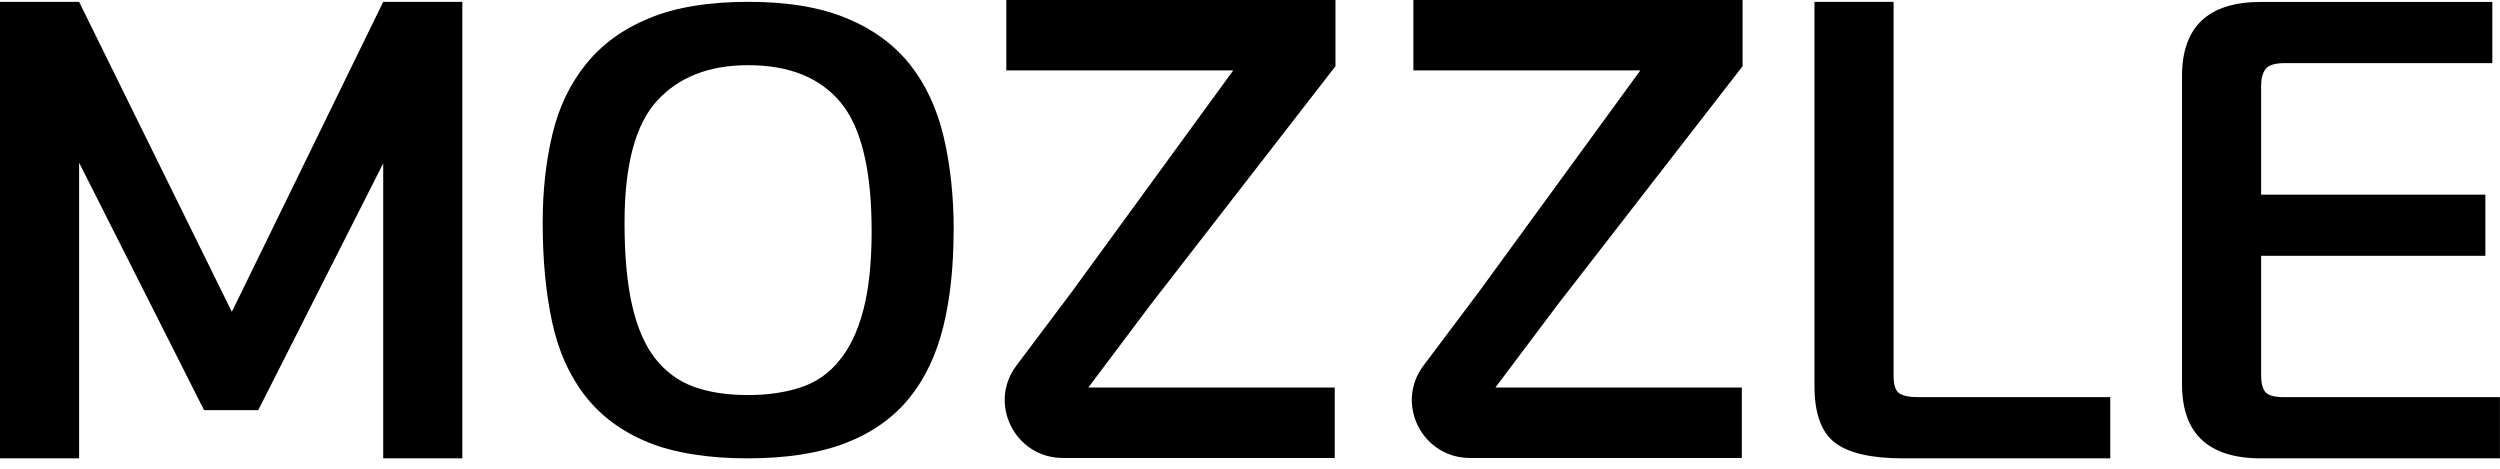 <svg width="96" height="18" viewBox="0 0 96 18" fill="none" xmlns="http://www.w3.org/2000/svg">
<path d="M0 0.072H3.038L8.903 11.975L14.715 0.072H17.753V17.601H14.715V6.273L9.917 15.749H7.836L3.038 6.247V17.599H0V0.07V0.072Z" fill="black"/>
<path d="M36.618 8.873C36.618 10.25 36.486 11.477 36.219 12.557C35.951 13.634 35.517 14.545 34.912 15.292C34.29 16.053 33.473 16.628 32.46 17.017C31.446 17.406 30.193 17.601 28.701 17.601C27.208 17.601 25.878 17.393 24.876 16.981C23.871 16.568 23.067 15.972 22.464 15.193C21.859 14.415 21.437 13.468 21.198 12.35C20.958 11.231 20.839 9.968 20.839 8.556C20.839 7.325 20.963 6.189 21.213 5.152C21.461 4.115 21.889 3.224 22.491 2.477C23.095 1.716 23.905 1.124 24.918 0.703C25.932 0.282 27.202 0.07 28.731 0.07C30.259 0.07 31.504 0.282 32.515 0.703C33.529 1.124 34.337 1.716 34.942 2.477C35.547 3.239 35.977 4.162 36.236 5.249C36.492 6.335 36.623 7.543 36.623 8.871L36.618 8.873ZM28.727 15.17C29.473 15.17 30.144 15.073 30.738 14.879C31.333 14.684 31.827 14.344 32.218 13.857C32.627 13.371 32.939 12.722 33.15 11.911C33.364 11.101 33.471 10.087 33.471 8.873C33.471 6.538 33.075 4.894 32.284 3.938C31.493 2.982 30.307 2.503 28.727 2.503C27.234 2.503 26.069 2.956 25.235 3.865C24.399 4.774 23.982 6.337 23.982 8.556C23.982 9.82 24.08 10.878 24.275 11.729C24.469 12.58 24.764 13.258 25.154 13.758C25.562 14.278 26.06 14.642 26.646 14.853C27.232 15.065 27.925 15.17 28.727 15.17Z" fill="black"/>
<path d="M81.034 15.251V17.601H73.088C71.861 17.601 70.986 17.4 70.463 17C69.939 16.6 69.676 15.875 69.676 14.825V0.072H72.714V14.426C72.714 14.776 72.785 15.001 72.928 15.101C73.069 15.202 73.328 15.251 73.702 15.251H81.034Z" fill="black"/>
<path d="M95.998 15.251V17.601H86.827C85.814 17.601 85.055 17.363 84.548 16.889C84.041 16.414 83.789 15.7 83.789 14.751V2.924C83.789 1.975 84.041 1.261 84.548 0.786C85.055 0.311 85.814 0.074 86.827 0.074H95.705V2.424H87.734C87.36 2.424 87.116 2.499 87 2.648C86.885 2.798 86.827 3.016 86.827 3.299V7.474H95.438V9.824H86.827V14.4C86.827 14.699 86.881 14.917 86.987 15.05C87.094 15.183 87.334 15.251 87.708 15.251H96H95.998Z" fill="black"/>
<path d="M44.186 11.694L51.282 2.543V0H38.642V2.703H47.357L41.163 11.2L39.029 14.039C37.93 15.501 38.979 17.586 40.814 17.586H51.254V14.881H41.791L44.186 11.694Z" fill="black"/>
<path d="M59.818 11.694L66.915 2.543V0H54.274V2.703H62.99L56.795 11.2L54.662 14.039C53.562 15.501 54.611 17.586 56.446 17.586H66.886V14.881H57.423L59.818 11.694Z" fill="black"/>
</svg>
